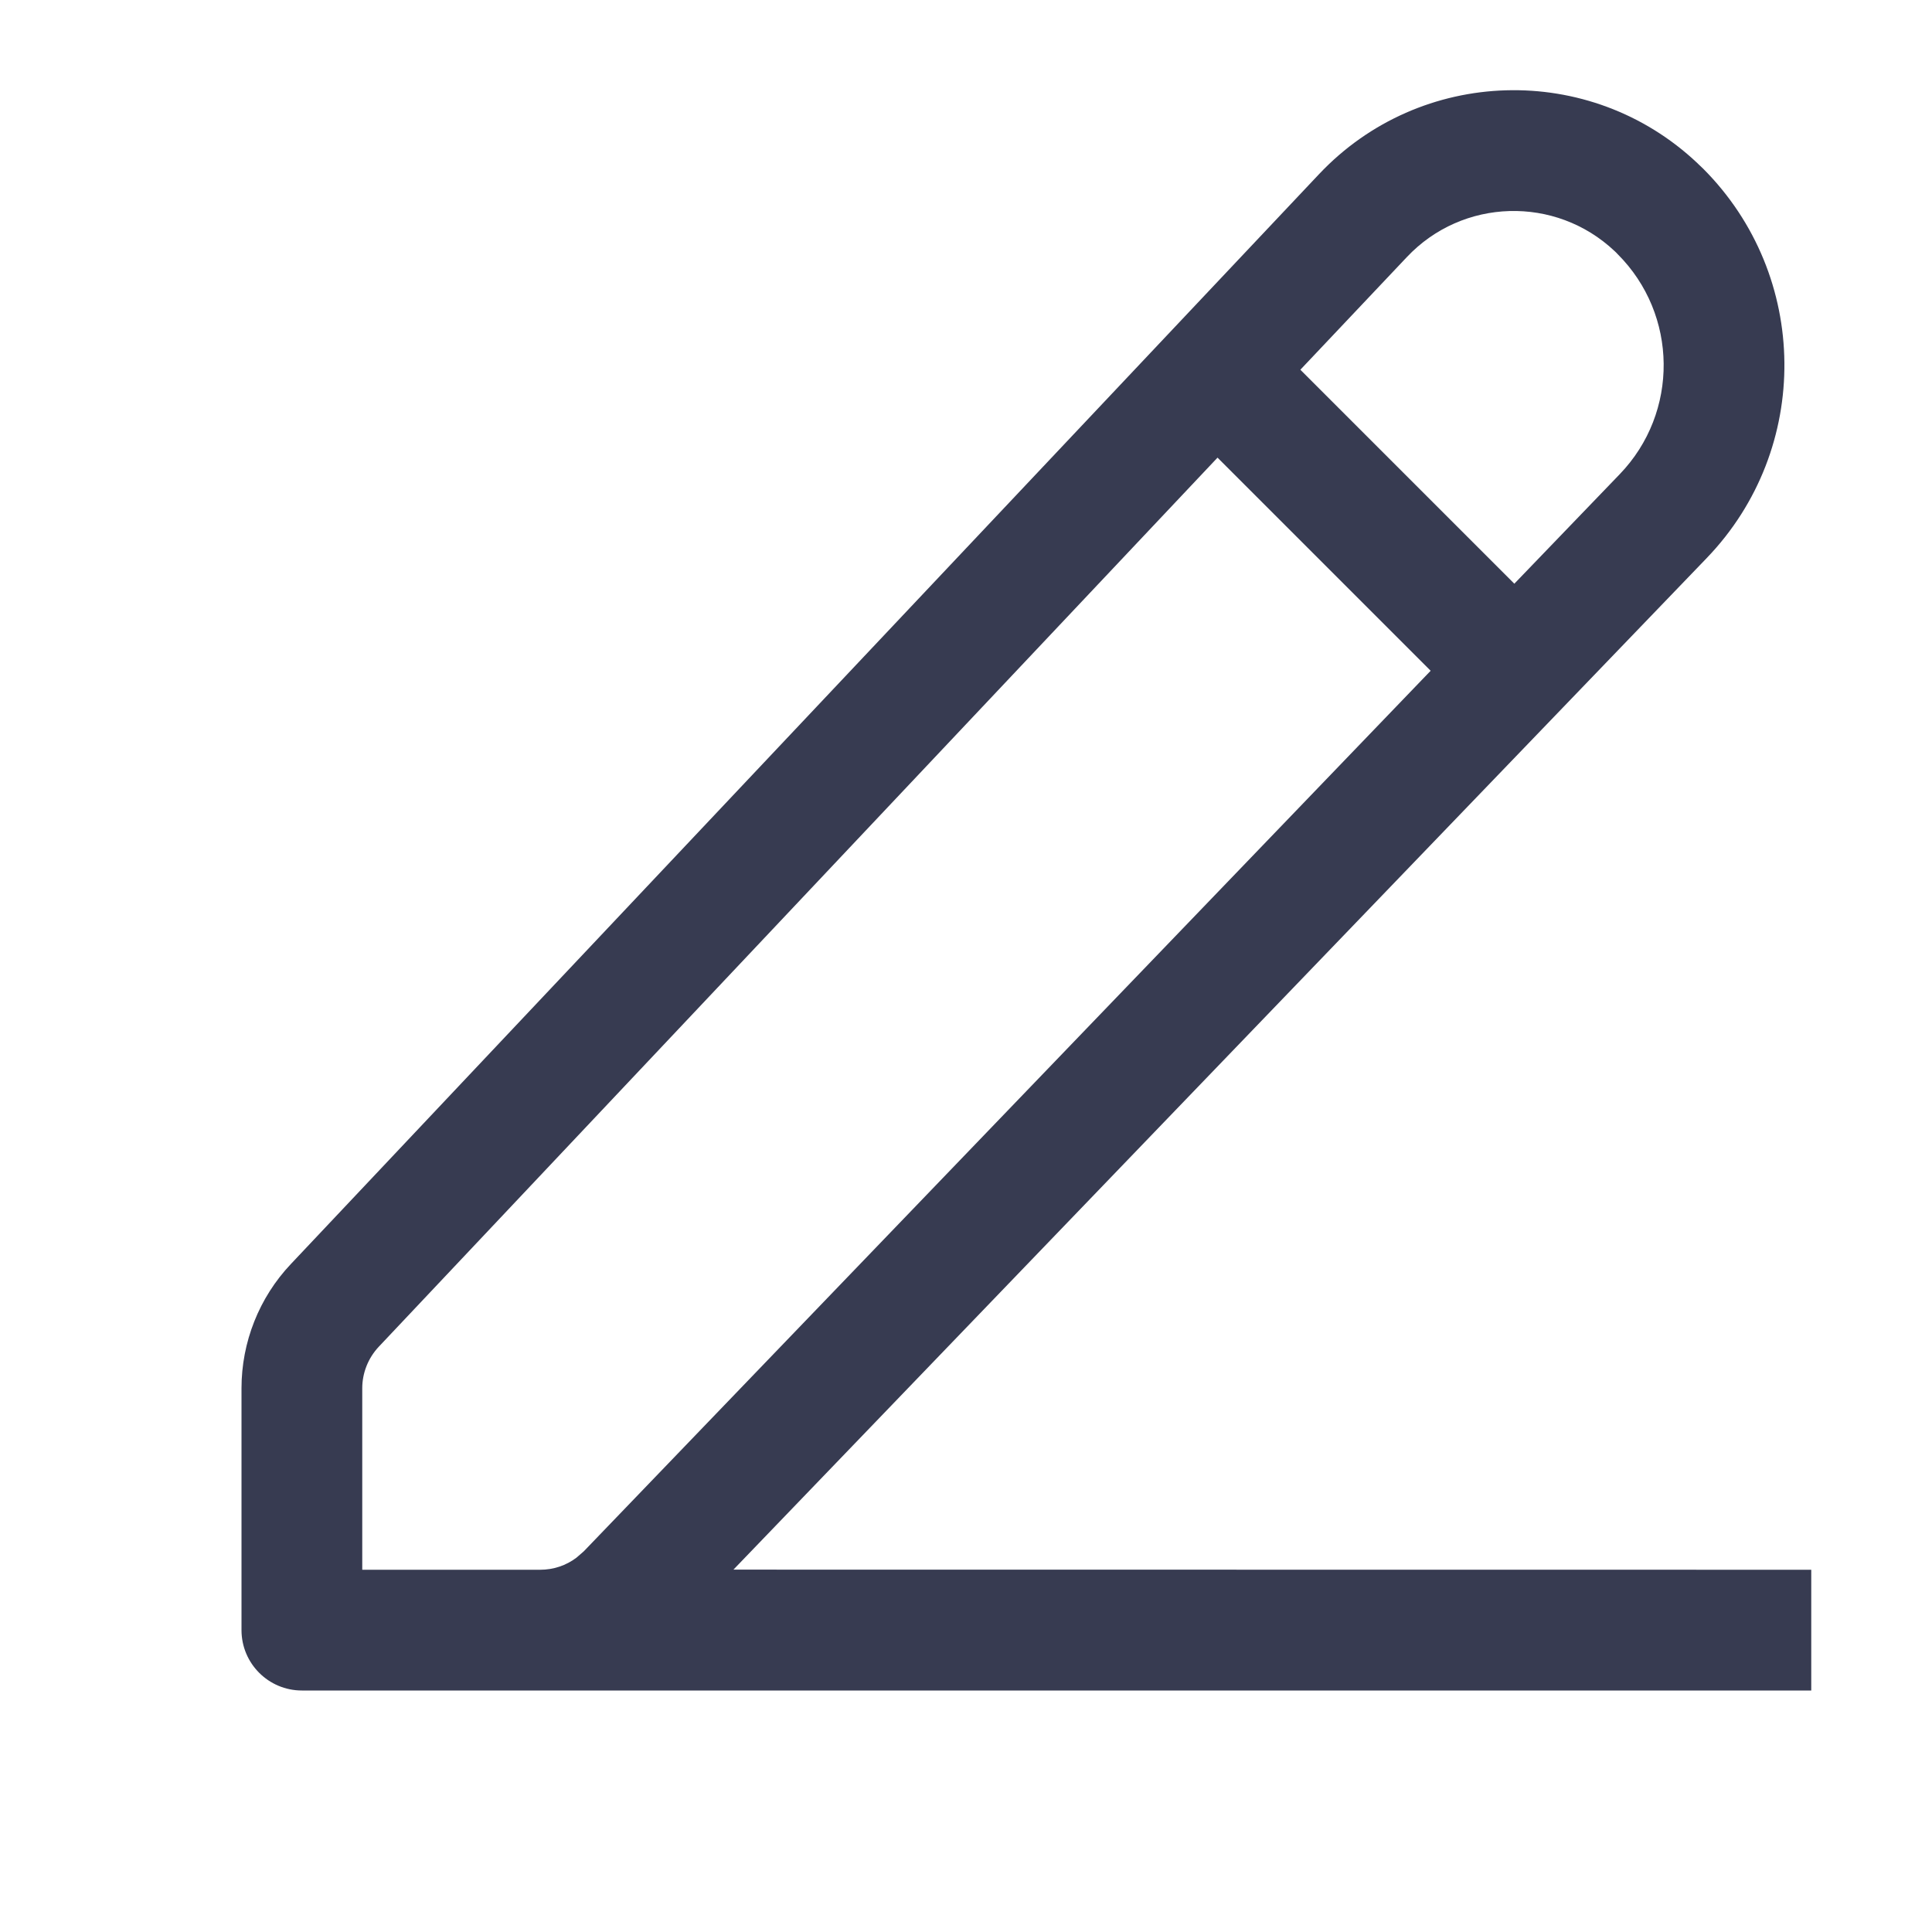 <?xml version="1.0" encoding="UTF-8"?>
<svg width="16px" height="16px" viewBox="0 0 16 16" version="1.1" xmlns="http://www.w3.org/2000/svg"
    xmlns:xlink="http://www.w3.org/1999/xlink">
    <title>图标/16/业务/AIcreate@2x</title>
    <g id="图标/16/业务/AIcreate" stroke="none" stroke-width="1" fill="none" fill-rule="evenodd">
        <path
            d="M14.057,1.351 L14.067,1.361 L14.104,1.396 C14.99,2.283 15.004,3.717 14.135,4.621 L6.074,12.999 L15,13 L15,14 L2.5,14 C2.224,14 2,13.776 2,13.5 L2,11.497 C2,11.115 2.146,10.746 2.409,10.468 L10.923,1.443 C11.763,0.552 13.167,0.511 14.057,1.351 Z M10.083,3.79 L3.136,11.154 C3.049,11.247 3,11.37 3,11.497 L3,13 L4.474,13 C4.583,13 4.688,12.965 4.774,12.9 L4.835,12.847 L11.848,5.555 L10.083,3.79 Z M11.651,2.129 L10.769,3.062 L12.541,4.834 L13.414,3.927 C13.906,3.416 13.898,2.605 13.396,2.104 C13.384,2.091 13.384,2.091 13.371,2.079 C12.882,1.618 12.112,1.64 11.651,2.129 Z"
            id="形状结合" fill="rgba(6,10,38,0.8)" fill-rule="nonzero"></path>
    </g>
</svg>